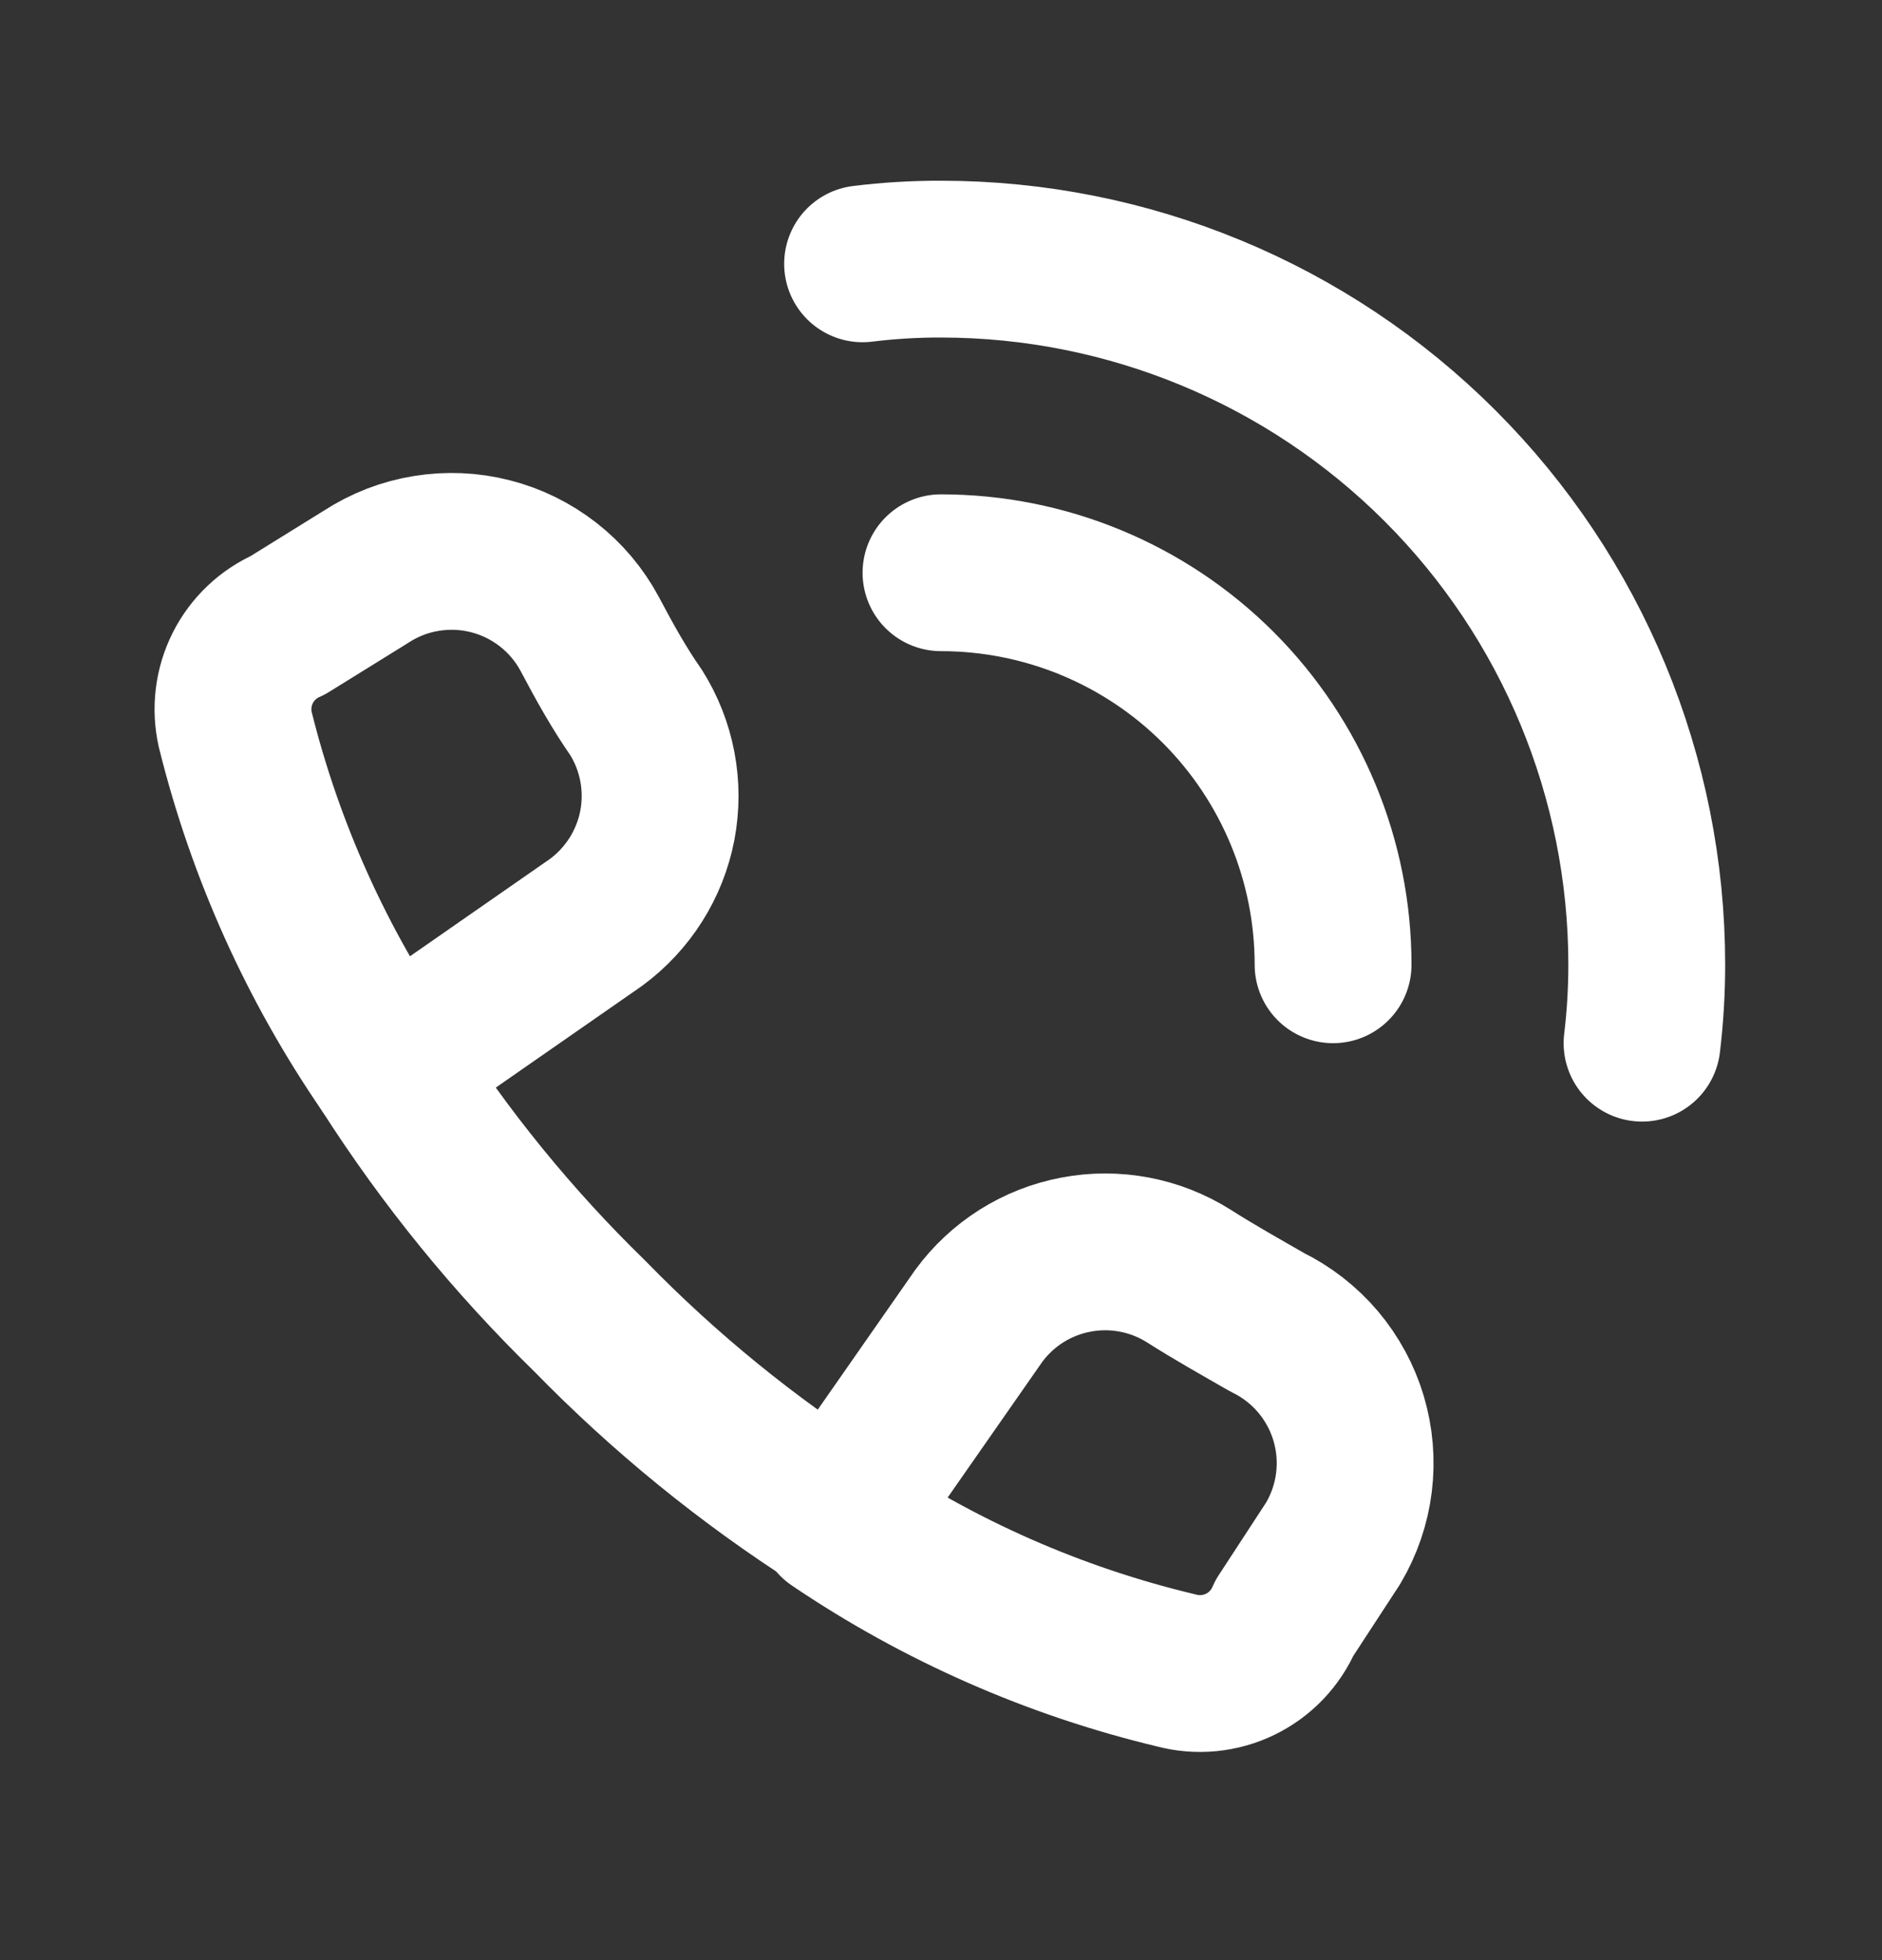 <svg width="24" height="25" viewBox="0 0 24 25" fill="none" xmlns="http://www.w3.org/2000/svg">
<rect x="0" y="0" width="24" height="25" fill="#333333" stroke="none"/>
<path d="M12 7.305C13.326 7.305 14.598 7.831 15.536 8.769C16.473 9.707 17 10.979 17 12.305" stroke="white" stroke-width="2" stroke-linecap="round" stroke-linejoin="round"/>
<path d="M15 21.305C13.45 20.935 11.98 20.288 10.66 19.395L12.48 16.785C12.779 16.376 13.222 16.096 13.72 16.002C14.217 15.907 14.732 16.005 15.16 16.275C15.49 16.485 15.83 16.675 16.16 16.865C16.408 16.986 16.629 17.158 16.808 17.369C16.986 17.58 17.119 17.825 17.198 18.09C17.277 18.355 17.3 18.634 17.266 18.908C17.232 19.183 17.141 19.447 17 19.685L16.38 20.635C16.269 20.894 16.069 21.104 15.815 21.227C15.562 21.35 15.272 21.378 15 21.305ZM3.67 7.975L4.67 7.355C4.902 7.204 5.162 7.103 5.435 7.059C5.708 7.014 5.987 7.026 6.255 7.095C6.523 7.163 6.773 7.287 6.991 7.457C7.209 7.627 7.389 7.841 7.52 8.085C7.71 8.445 7.9 8.785 8.11 9.085C8.38 9.513 8.477 10.028 8.383 10.525C8.288 11.022 8.008 11.465 7.6 11.765L4.94 13.615C4.039 12.306 3.382 10.846 3 9.305C2.94 9.04 2.974 8.762 3.096 8.519C3.218 8.277 3.421 8.084 3.67 7.975Z" stroke="white" stroke-width="2" stroke-linecap="round" stroke-linejoin="round"/>
<path d="M4.94 13.615C5.675 14.767 6.541 15.831 7.52 16.785C8.474 17.764 9.537 18.63 10.69 19.365" stroke="white" stroke-width="2" stroke-linecap="round" stroke-linejoin="round"/>
<path d="M11 3.365C11.332 3.324 11.666 3.304 12 3.305C14.387 3.305 16.676 4.253 18.364 5.941C20.052 7.629 21 9.918 21 12.305C21 12.639 20.98 12.973 20.94 13.305" stroke="white" stroke-width="2" stroke-linecap="round" stroke-linejoin="round"/>
</svg>
